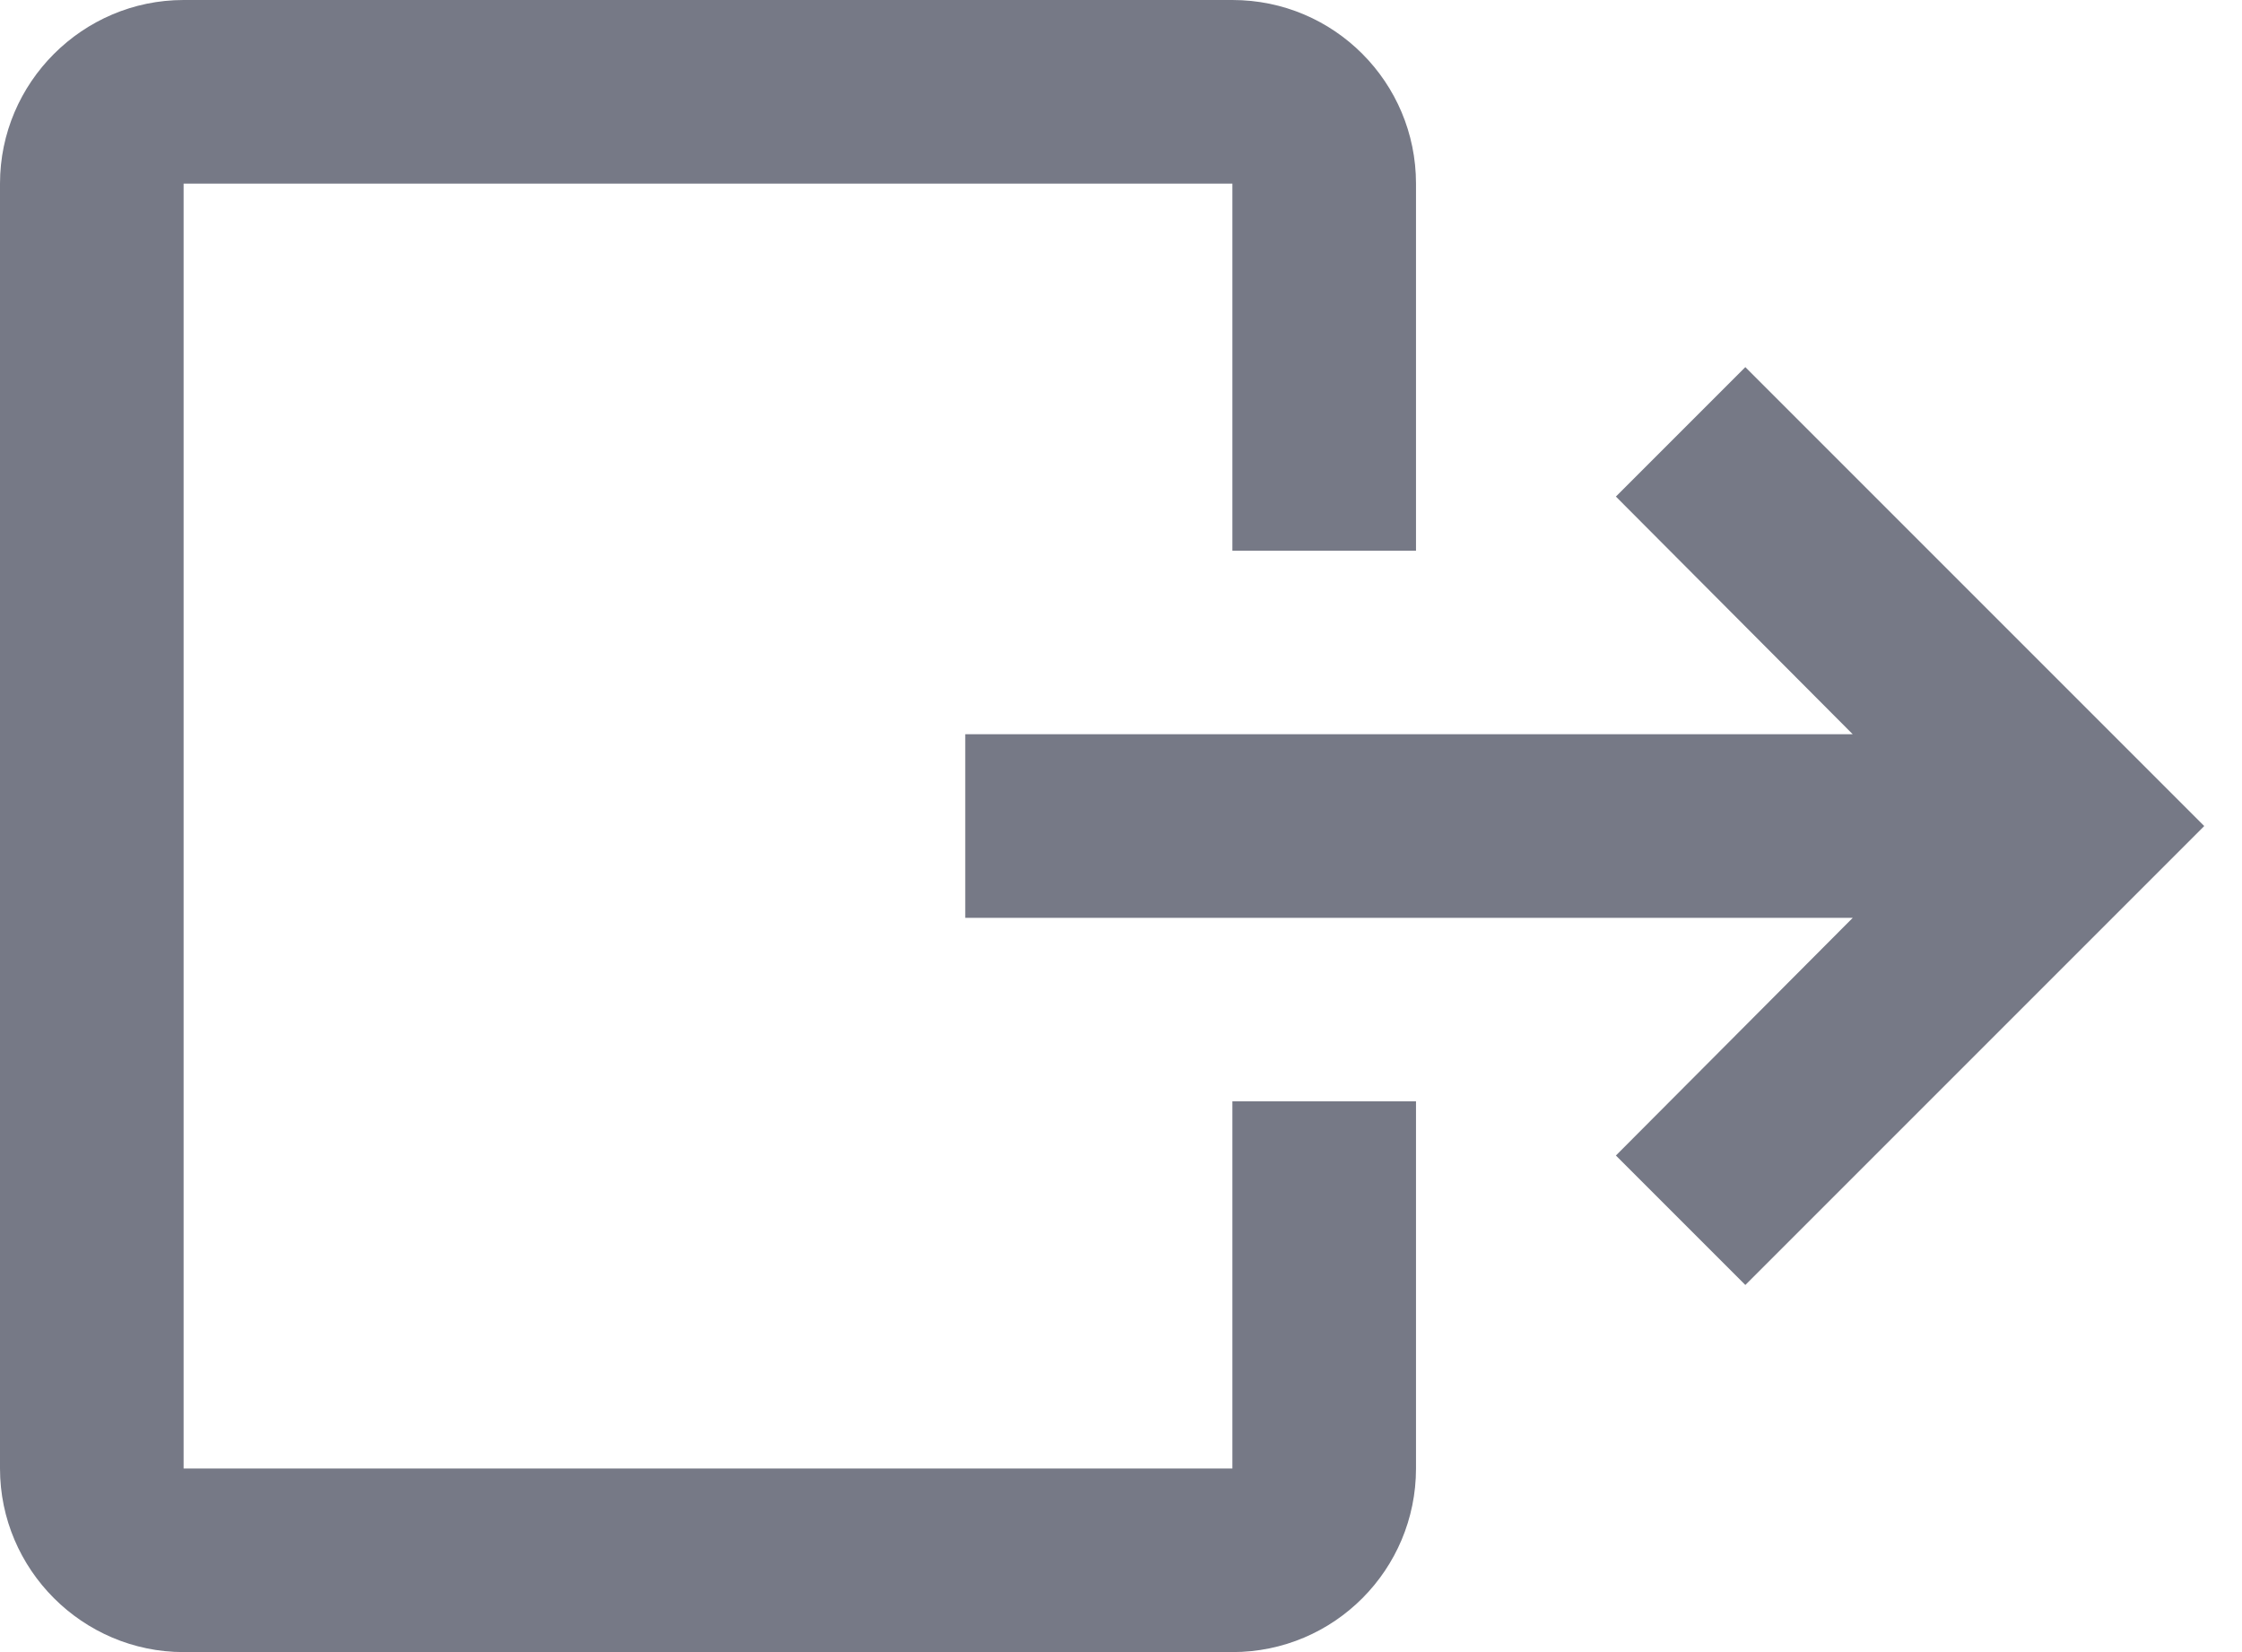<?xml version="1.0" encoding="UTF-8"?>
<svg width="19px" height="14px" viewBox="0 0 19 14" version="1.1" xmlns="http://www.w3.org/2000/svg" xmlns:xlink="http://www.w3.org/1999/xlink">
    <!-- Generator: Sketch 54.1 (76490) - https://sketchapp.com -->
    <title>Combined Shape</title>
    <desc>Created with Sketch.</desc>
    <g id="Symbols" stroke="none" stroke-width="1" fill="none" fill-rule="evenodd">
        <g id="Head/-Default" transform="translate(-1329, -11)" fill="#767986" fill-rule="nonzero">
            <g id="Group-2" transform="translate(1149, 10)">
                <g id="Group-3" transform="translate(180, 0)">
                    <path d="M13.694,10.792 L15.701,8.778 L8.18,8.778 L8.18,7.222 L15.701,7.222 L13.694,5.208 L14.791,4.111 L18.68,8 L14.791,11.889 L13.694,10.792 Z M1.556,1 L10.444,1 C11.308,1 12,1.7 12,2.556 L12,5.667 L10.444,5.667 L10.444,2.556 L1.556,2.556 L1.556,13.444 L10.444,13.444 L10.444,10.333 L12,10.333 L12,13.444 C12,14.3 11.308,15 10.444,15 L1.556,15 C0.7,15 4.61852778e-14,14.3 4.61852778e-14,13.444 L4.61852778e-14,2.556 C4.61852778e-14,1.7 0.7,1 1.556,1 Z" id="Combined-Shape"></path>
                </g>
            </g>
        </g>
    </g>
</svg>